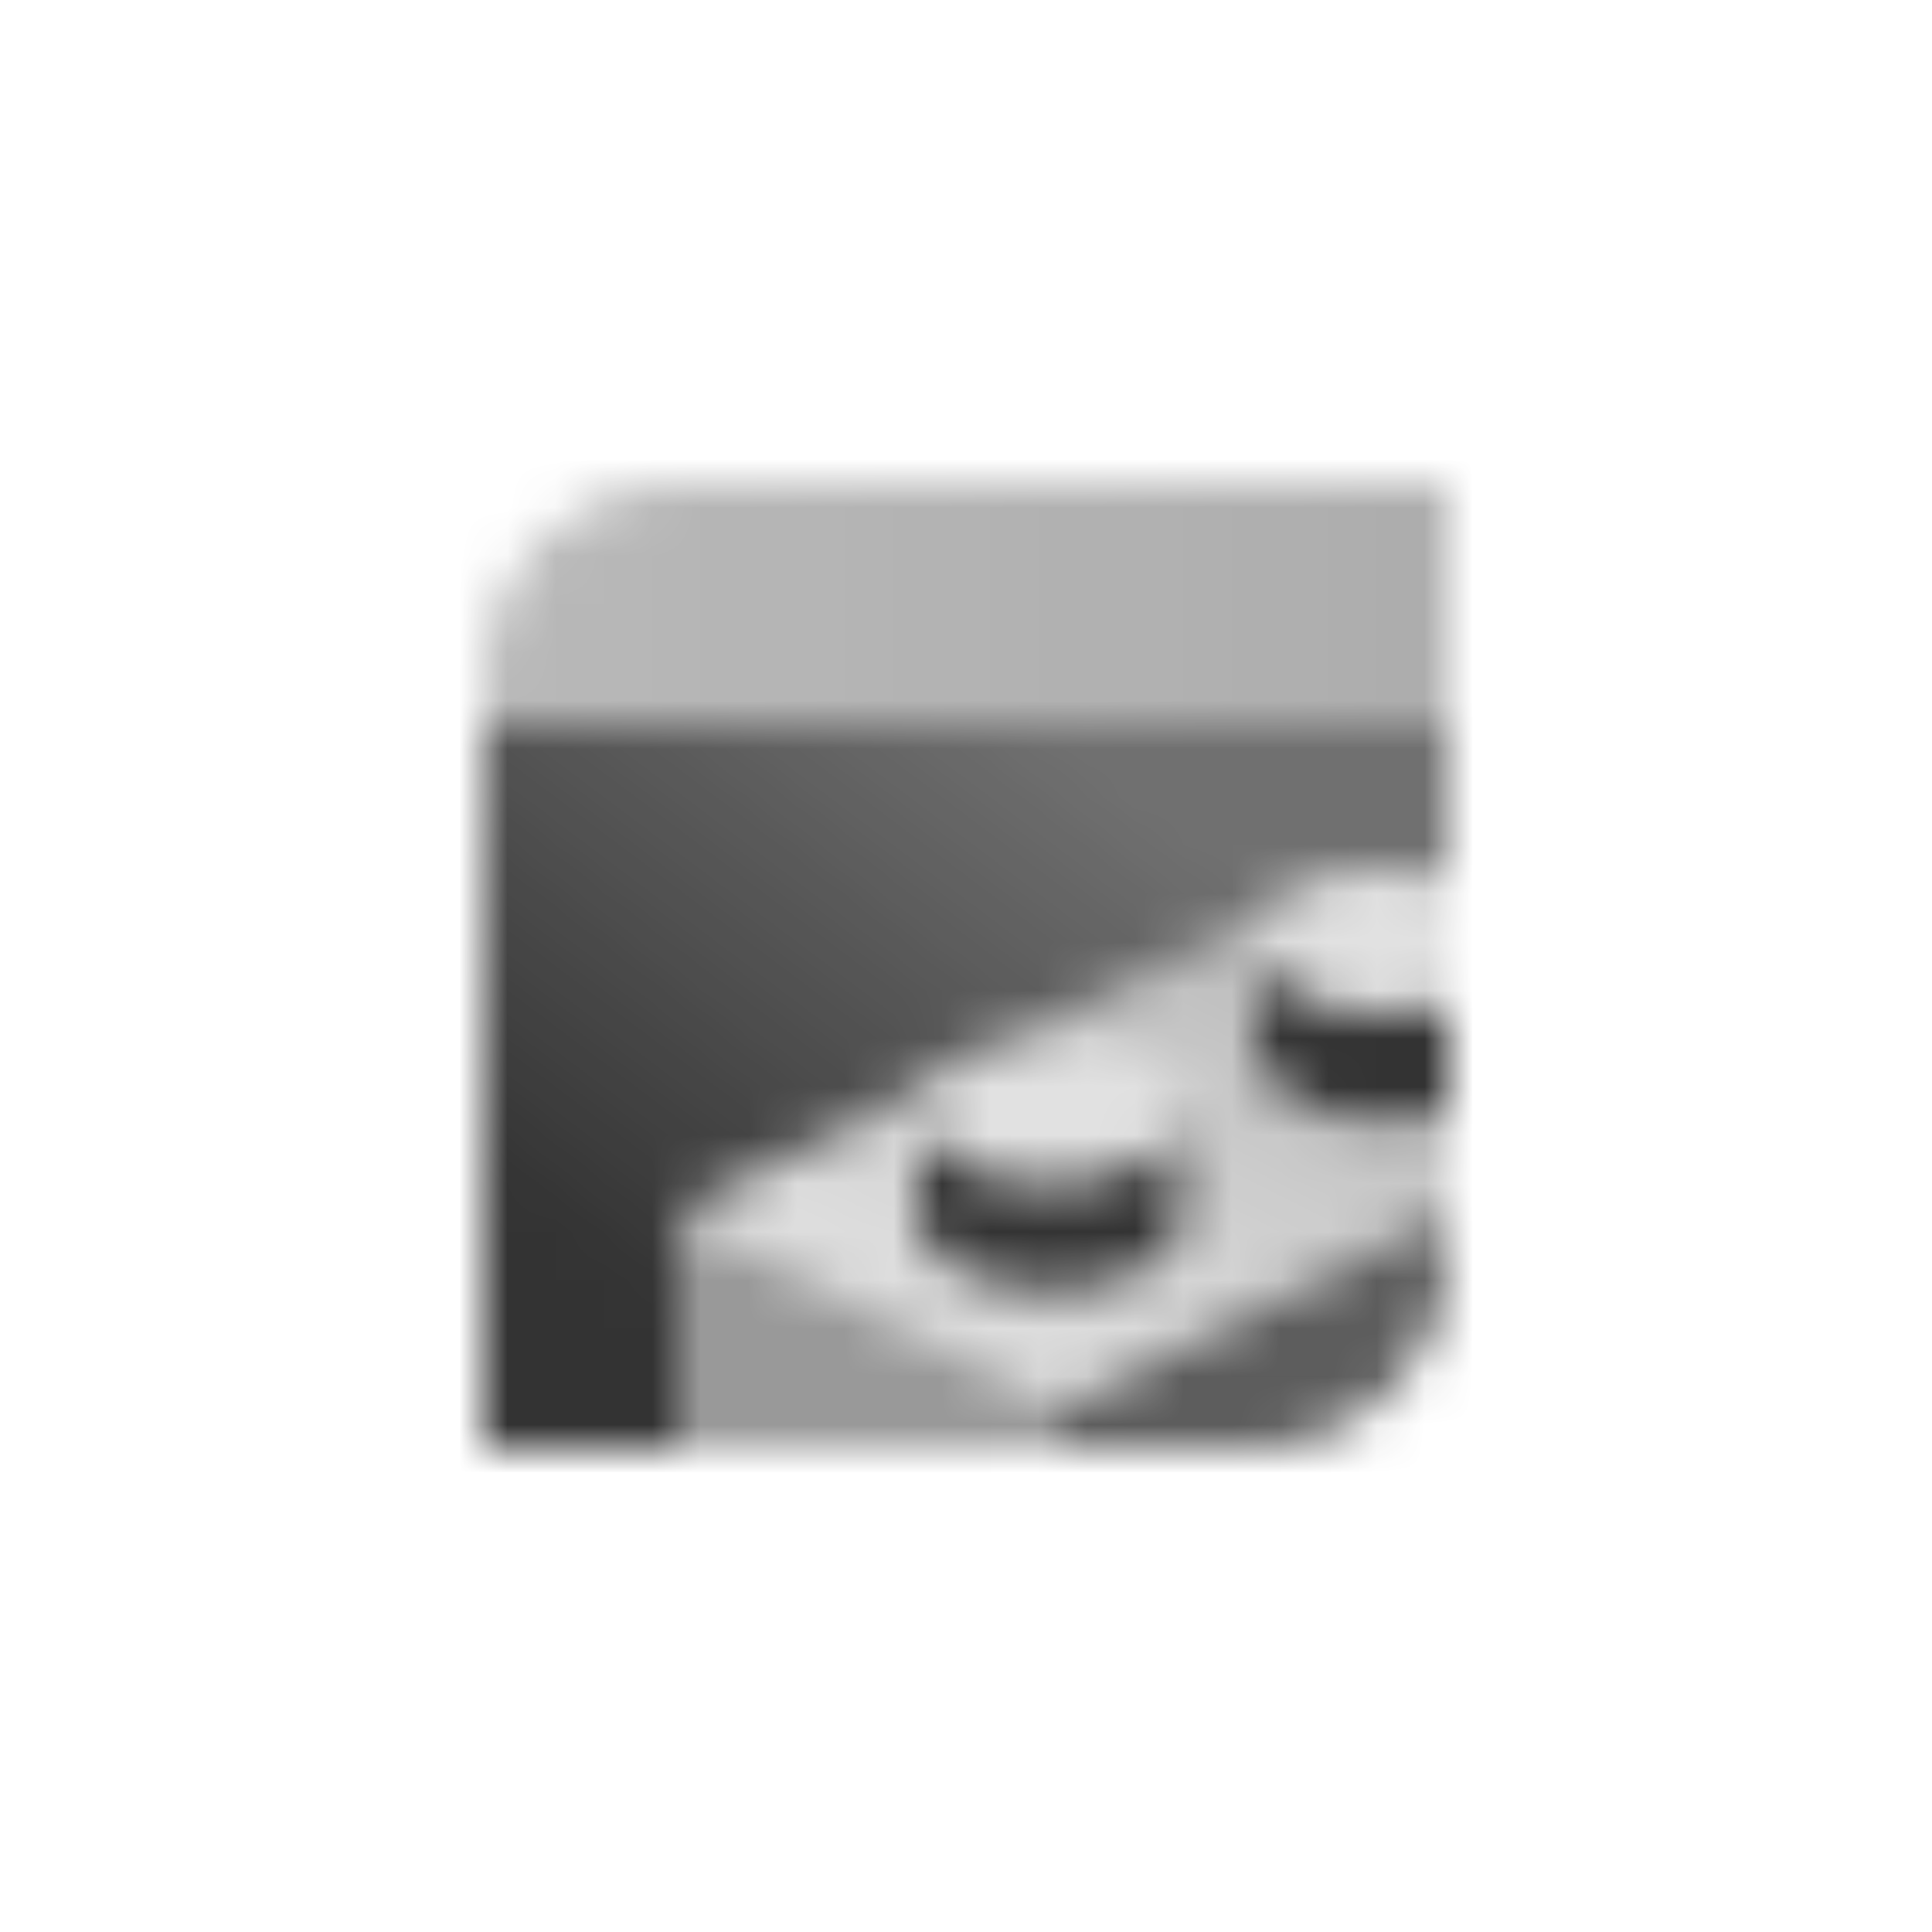 <svg width="40" height="40" viewBox="0 0 40 40" fill="none" xmlns="http://www.w3.org/2000/svg">
<mask id="mask0_35_182" style="mask-type:alpha" maskUnits="userSpaceOnUse" x="10" y="10" width="20" height="20">
<path d="M10 15L10 14C10 11.791 11.791 10 14 10L30 10L30 15L10 15Z" fill="url(#paint0_linear_35_182)"/>
<path fill-rule="evenodd" clip-rule="evenodd" d="M10 15V30H14V25.1L14 25.1L14 25.1L19.137 22.532C19.434 22.039 20.185 21.659 21.121 21.54L26.137 19.032C26.497 18.433 27.531 18 28.75 18C29.2 18 29.625 18.059 30 18.164V15H10Z" fill="url(#paint1_linear_35_182)"/>
<path opacity="0.8" fill-rule="evenodd" clip-rule="evenodd" d="M30 25.1V26C30 28.209 28.209 30 26 30H22V29.1L30 25.1Z" fill="black"/>
<path opacity="0.5" fill-rule="evenodd" clip-rule="evenodd" d="M22 30H14V25.1L22 29.1V30Z" fill="black"/>
<path fill-rule="evenodd" clip-rule="evenodd" d="M30 23.086V25.1L22 29.1L14 25.1L19.137 22.532C19.048 22.679 19 22.837 19 23C19 23.034 19.002 23.067 19.006 23.1H19V25.25C19 26.078 20.231 26.75 21.75 26.75C23.269 26.75 24.5 26.078 24.5 25.25V23.1H24.494C24.498 23.067 24.5 23.034 24.5 23C24.5 22.172 23.269 21.5 21.75 21.5C21.534 21.5 21.323 21.514 21.121 21.539L26.137 19.032C26.048 19.179 26 19.337 26 19.5C26 19.534 26.002 19.567 26.006 19.6H26V21.75C26 22.578 27.231 23.25 28.75 23.25C29.2 23.25 29.625 23.191 30 23.086Z" fill="url(#paint2_linear_35_182)"/>
<path opacity="0.15" d="M24.5 23C24.5 23.828 23.269 24.5 21.75 24.5C20.231 24.5 19 23.828 19 23C19 22.172 20.231 21.5 21.75 21.5C23.269 21.5 24.5 22.172 24.5 23Z" fill="black"/>
<path fill-rule="evenodd" clip-rule="evenodd" d="M19.006 23.1H19V25.25C19 26.078 20.231 26.75 21.75 26.75C23.269 26.75 24.5 26.078 24.5 25.25V23.1H24.494C24.4 23.882 23.207 24.5 21.75 24.5C20.293 24.5 19.1 23.882 19.006 23.1Z" fill="black"/>
<path opacity="0.15" fill-rule="evenodd" clip-rule="evenodd" d="M30 18.163V20.837C29.625 20.941 29.2 21 28.75 21C27.231 21 26 20.328 26 19.5C26 18.672 27.231 18 28.75 18C29.2 18 29.625 18.059 30 18.163Z" fill="black"/>
<path fill-rule="evenodd" clip-rule="evenodd" d="M30 20.837V23.087C29.625 23.191 29.2 23.25 28.75 23.25C27.231 23.25 26 22.578 26 21.75V19.6H26.006C26.1 20.382 27.293 21 28.75 21C29.2 21 29.625 20.941 30 20.837Z" fill="black"/>
</mask>
<g mask="url(#mask0_35_182)">
<path d="M8 8H32V32H8V8Z" fill="#333333"/>
</g>
<defs>
<linearGradient id="paint0_linear_35_182" x1="11" y1="13.333" x2="29" y2="13.333" gradientUnits="userSpaceOnUse">
<stop stop-opacity="0.35"/>
<stop offset="1" stop-opacity="0.4"/>
</linearGradient>
<linearGradient id="paint1_linear_35_182" x1="13.5" y1="27.094" x2="22.352" y2="15.445" gradientUnits="userSpaceOnUse">
<stop/>
<stop offset="1" stop-opacity="0.7"/>
</linearGradient>
<linearGradient id="paint2_linear_35_182" x1="28" y1="19.032" x2="22.779" y2="29.489" gradientUnits="userSpaceOnUse">
<stop stop-opacity="0.35"/>
<stop offset="1" stop-opacity="0.15"/>
</linearGradient>
</defs>
</svg>
